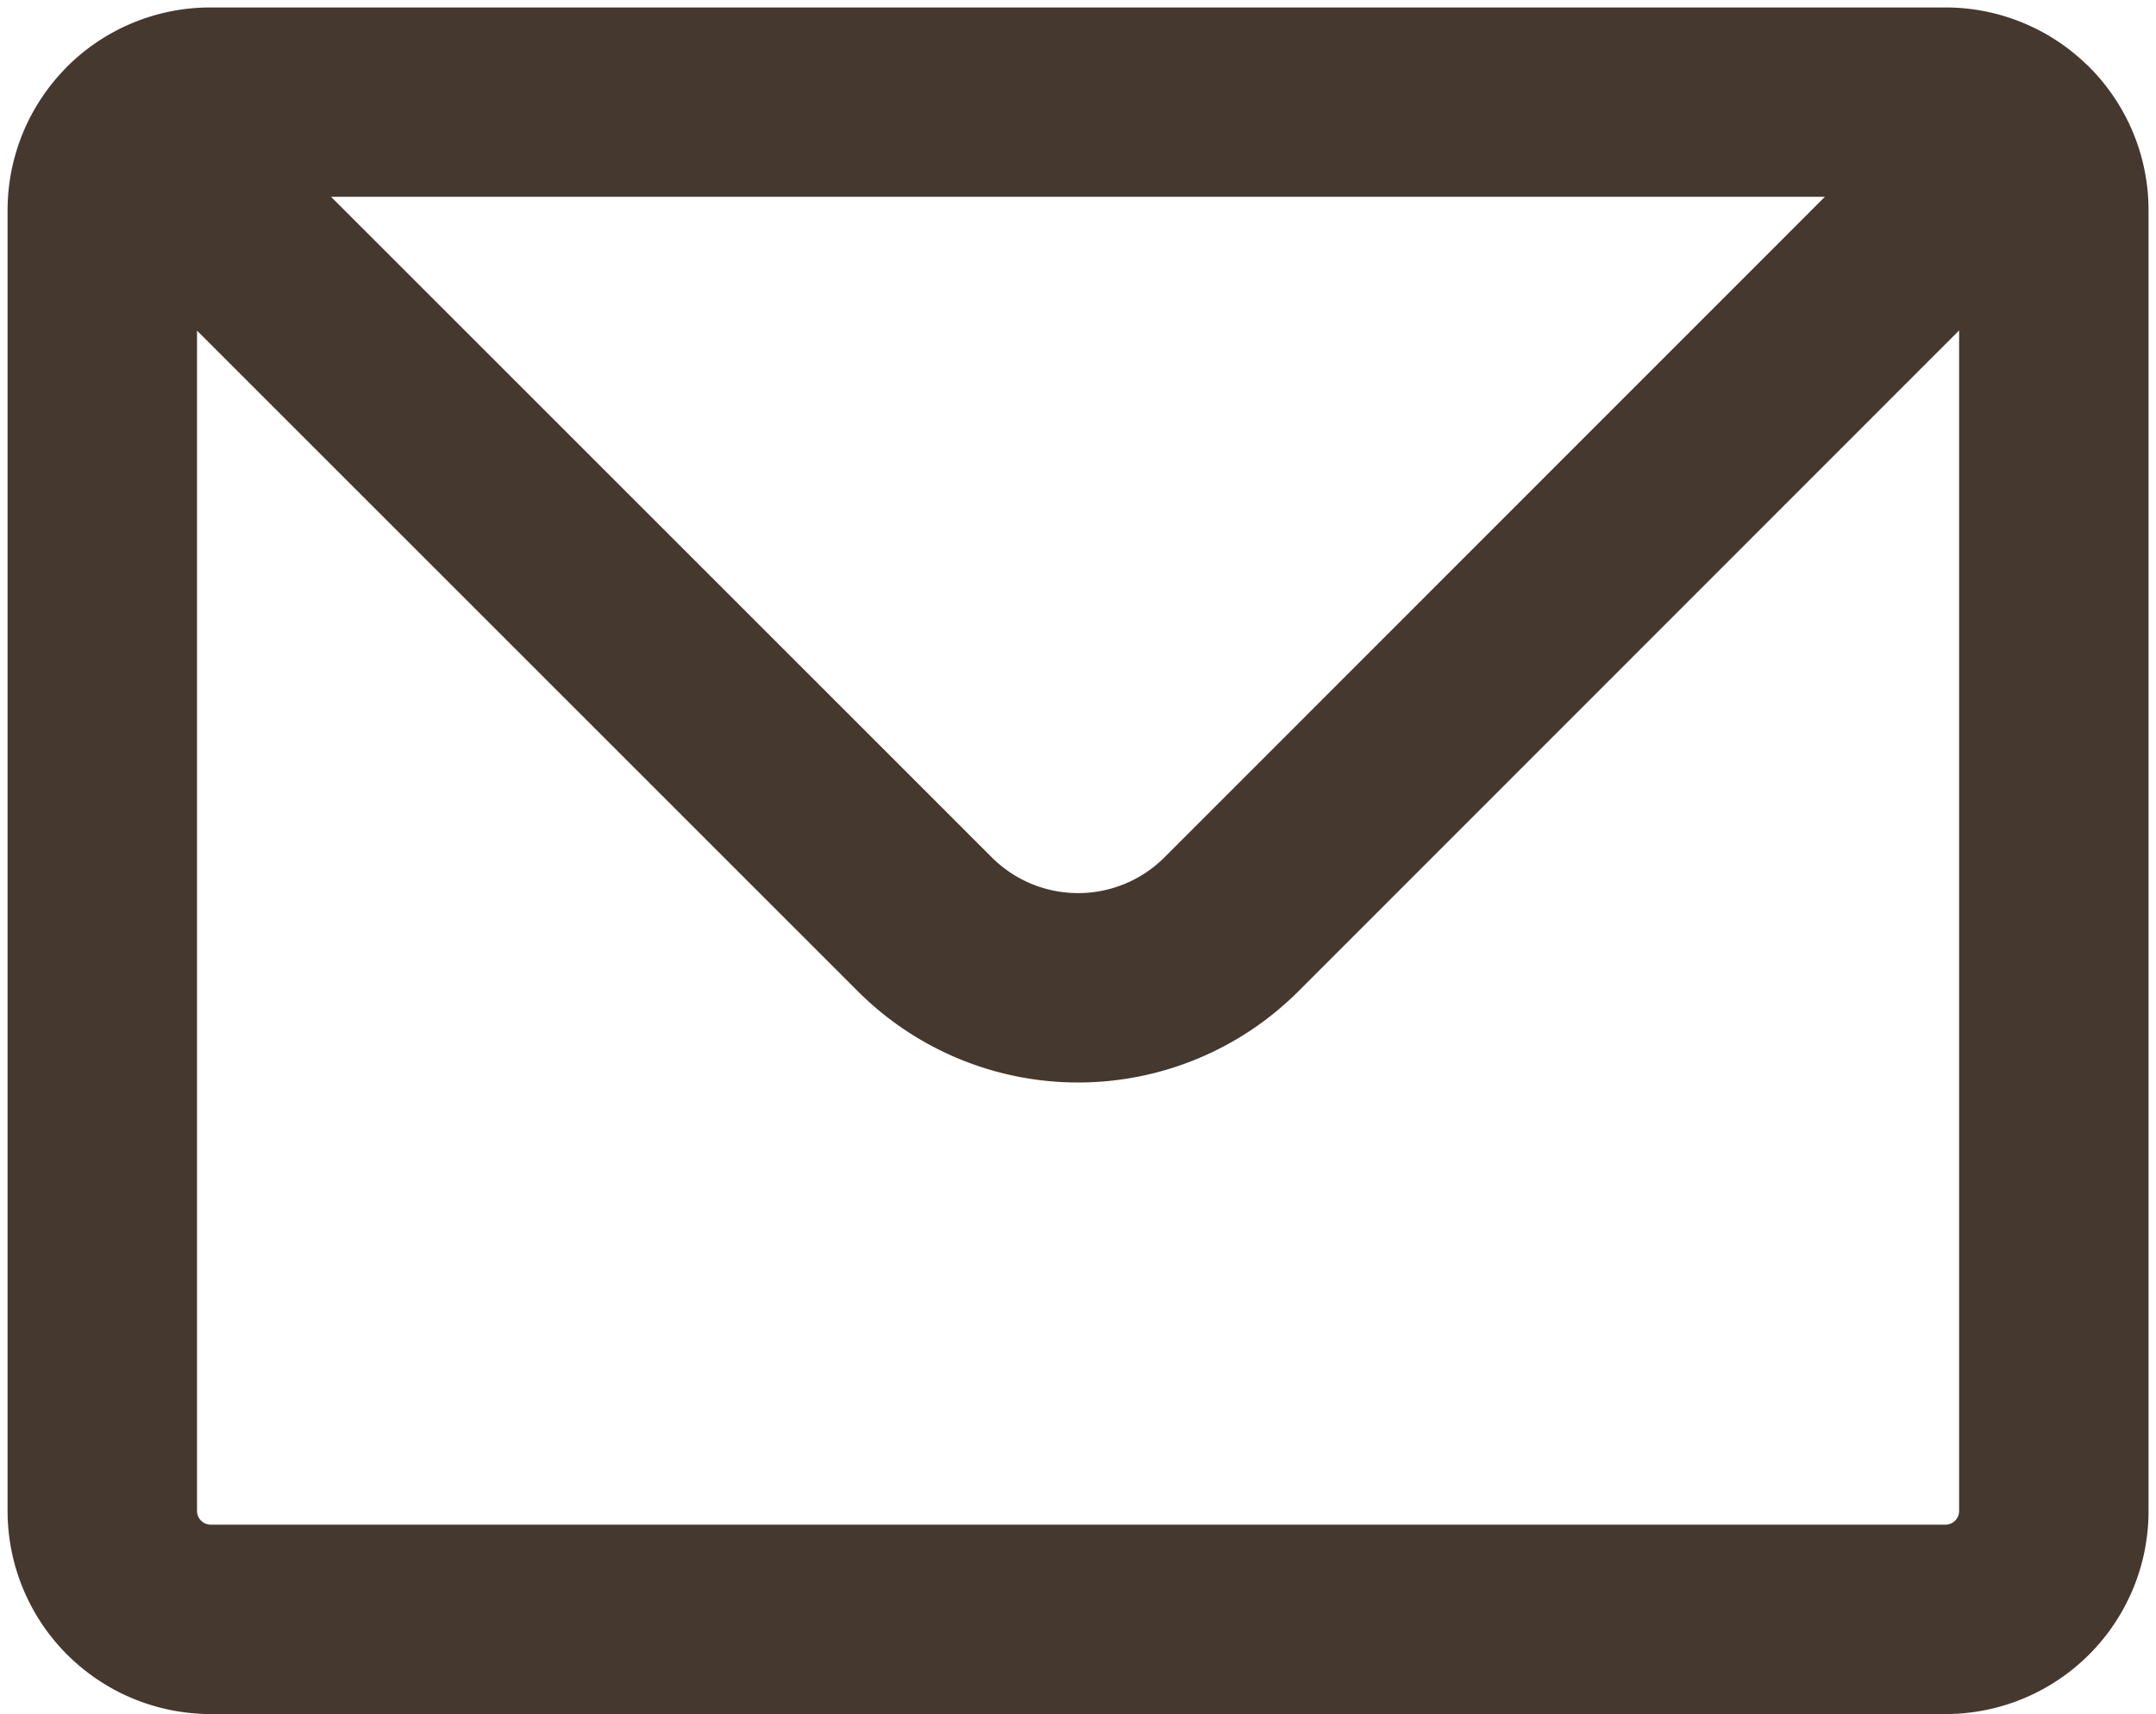 <svg xmlns="http://www.w3.org/2000/svg" width="17.072" height="13.578" viewBox="0 0 17.072 13.578">
    <path data-name="Trazado 13409" d="M24.251 40.251a.856.856 0 0 1 .608-.251h13.736a.856.856 0 0 1 .607.251m-14.95 0a.856.856 0 0 0-.251.607v10.3a.859.859 0 0 0 .859.859h13.735a.858.858 0 0 0 .859-.859v-10.3a.856.856 0 0 0-.251-.607m-14.95 0 6.261 6.261a1.717 1.717 0 0 0 2.428 0l6.258-6.261" style="fill:none;stroke:#45382f;stroke-linecap:round;stroke-linejoin:round;stroke-width:1.5px" transform="translate(-23.191 -39.191)"/>
</svg>
